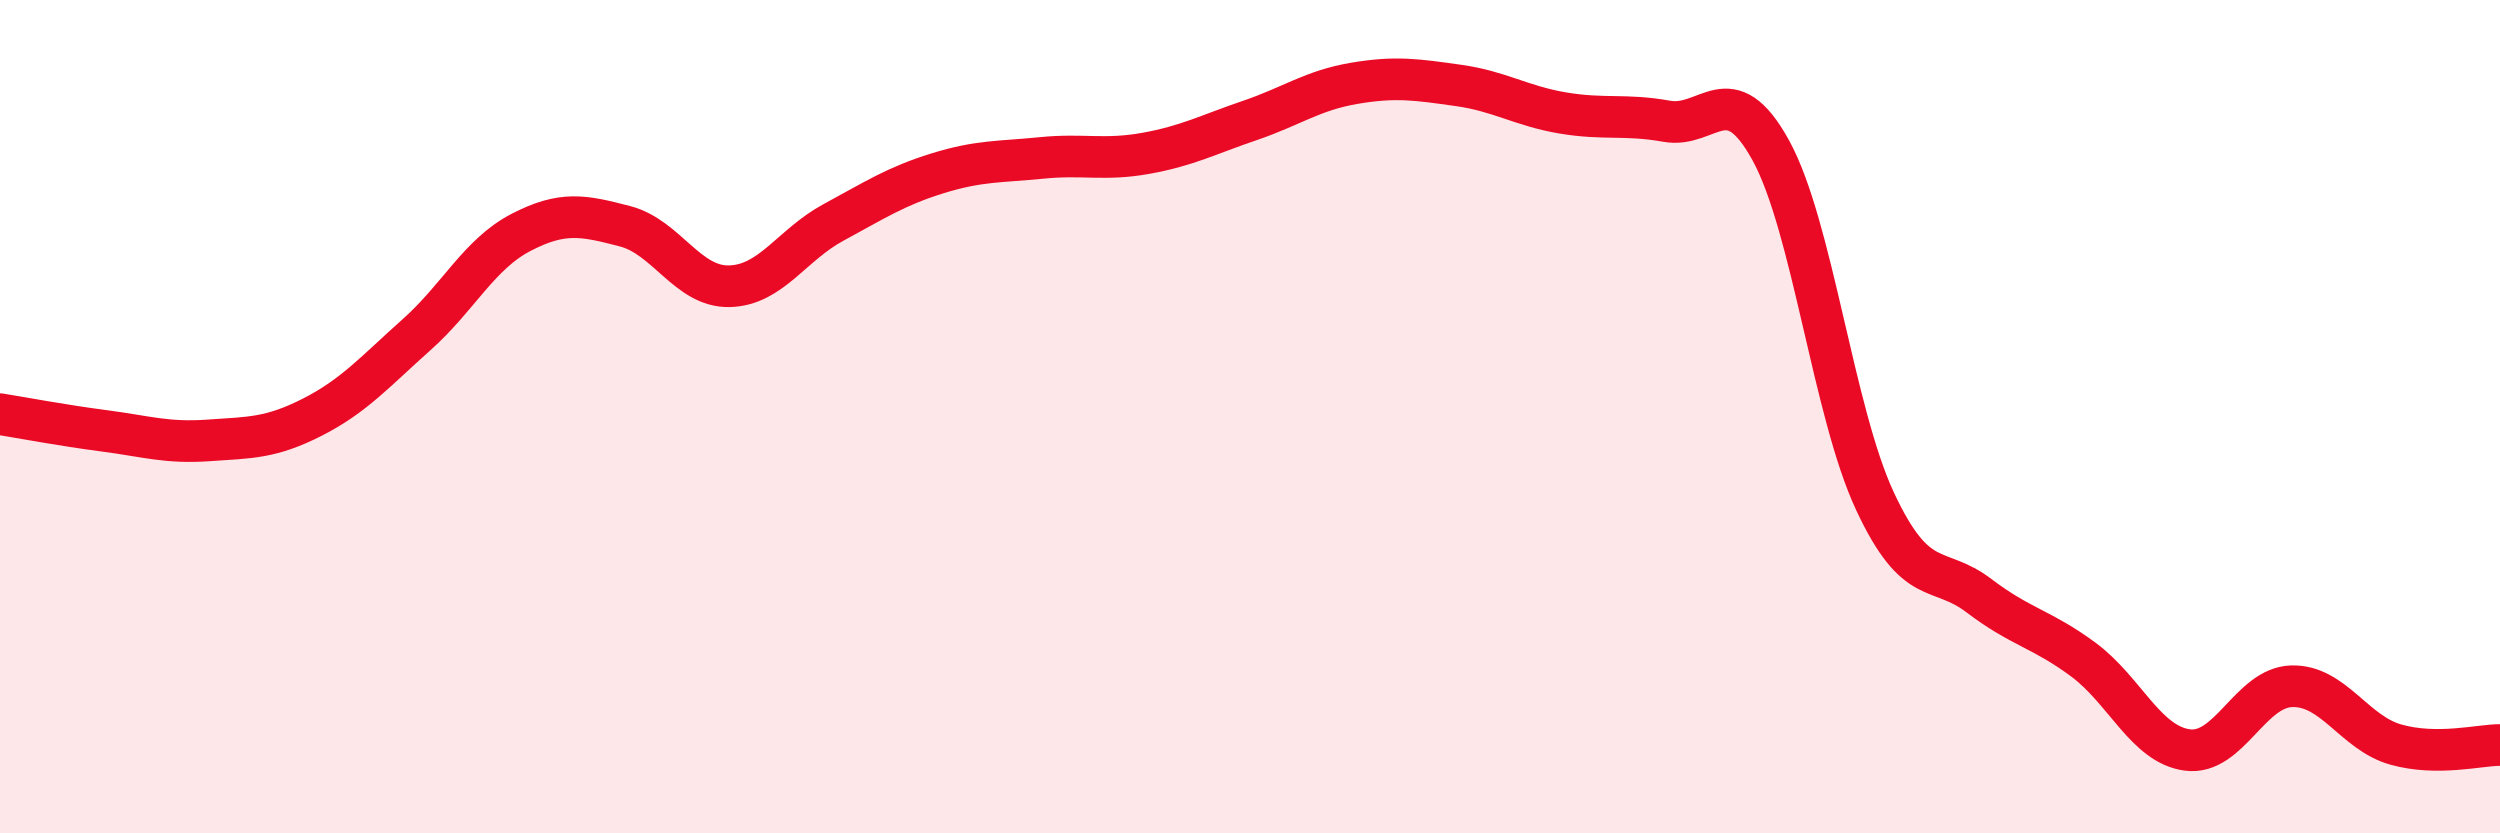 
    <svg width="60" height="20" viewBox="0 0 60 20" xmlns="http://www.w3.org/2000/svg">
      <path
        d="M 0,9.94 C 0.5,10.02 1.5,10.21 2.5,10.34 C 3.5,10.47 4,10.64 5,10.57 C 6,10.5 6.5,10.52 7.5,10.01 C 8.5,9.5 9,8.92 10,8.03 C 11,7.14 11.5,6.1 12.5,5.58 C 13.5,5.06 14,5.17 15,5.43 C 16,5.69 16.5,6.89 17.5,6.87 C 18.5,6.85 19,5.88 20,5.34 C 21,4.8 21.5,4.47 22.5,4.16 C 23.5,3.85 24,3.89 25,3.79 C 26,3.69 26.5,3.86 27.5,3.68 C 28.5,3.5 29,3.23 30,2.89 C 31,2.55 31.5,2.17 32.5,2 C 33.5,1.83 34,1.91 35,2.05 C 36,2.19 36.5,2.54 37.5,2.71 C 38.5,2.88 39,2.73 40,2.91 C 41,3.09 41.5,1.79 42.5,3.61 C 43.5,5.43 44,9.89 45,12.03 C 46,14.17 46.5,13.54 47.5,14.3 C 48.5,15.06 49,15.09 50,15.83 C 51,16.57 51.5,17.87 52.5,18 C 53.5,18.13 54,16.5 55,16.47 C 56,16.44 56.5,17.59 57.5,17.87 C 58.5,18.15 59.5,17.88 60,17.88L60 20L0 20Z"
        fill="#EB0A25"
        opacity="0.1"
        stroke-linecap="round"
        stroke-linejoin="round"
      />
      <path
        d="M 0,9.94 C 0.5,10.02 1.5,10.21 2.5,10.34 C 3.5,10.47 4,10.64 5,10.57 C 6,10.5 6.5,10.52 7.5,10.01 C 8.5,9.5 9,8.92 10,8.03 C 11,7.14 11.5,6.1 12.5,5.58 C 13.5,5.06 14,5.17 15,5.43 C 16,5.69 16.5,6.89 17.5,6.87 C 18.5,6.85 19,5.88 20,5.34 C 21,4.8 21.5,4.47 22.5,4.16 C 23.5,3.85 24,3.89 25,3.79 C 26,3.69 26.5,3.86 27.5,3.68 C 28.5,3.5 29,3.23 30,2.89 C 31,2.55 31.5,2.17 32.5,2 C 33.5,1.83 34,1.91 35,2.05 C 36,2.19 36.5,2.54 37.5,2.71 C 38.5,2.88 39,2.73 40,2.91 C 41,3.09 41.5,1.79 42.5,3.61 C 43.5,5.43 44,9.89 45,12.03 C 46,14.17 46.5,13.54 47.5,14.3 C 48.5,15.06 49,15.09 50,15.83 C 51,16.57 51.5,17.87 52.5,18 C 53.5,18.13 54,16.5 55,16.47 C 56,16.44 56.5,17.59 57.5,17.87 C 58.5,18.15 59.5,17.88 60,17.88"
        stroke="#EB0A25"
        stroke-width="1"
        fill="none"
        stroke-linecap="round"
        stroke-linejoin="round"
      />
    </svg>
  